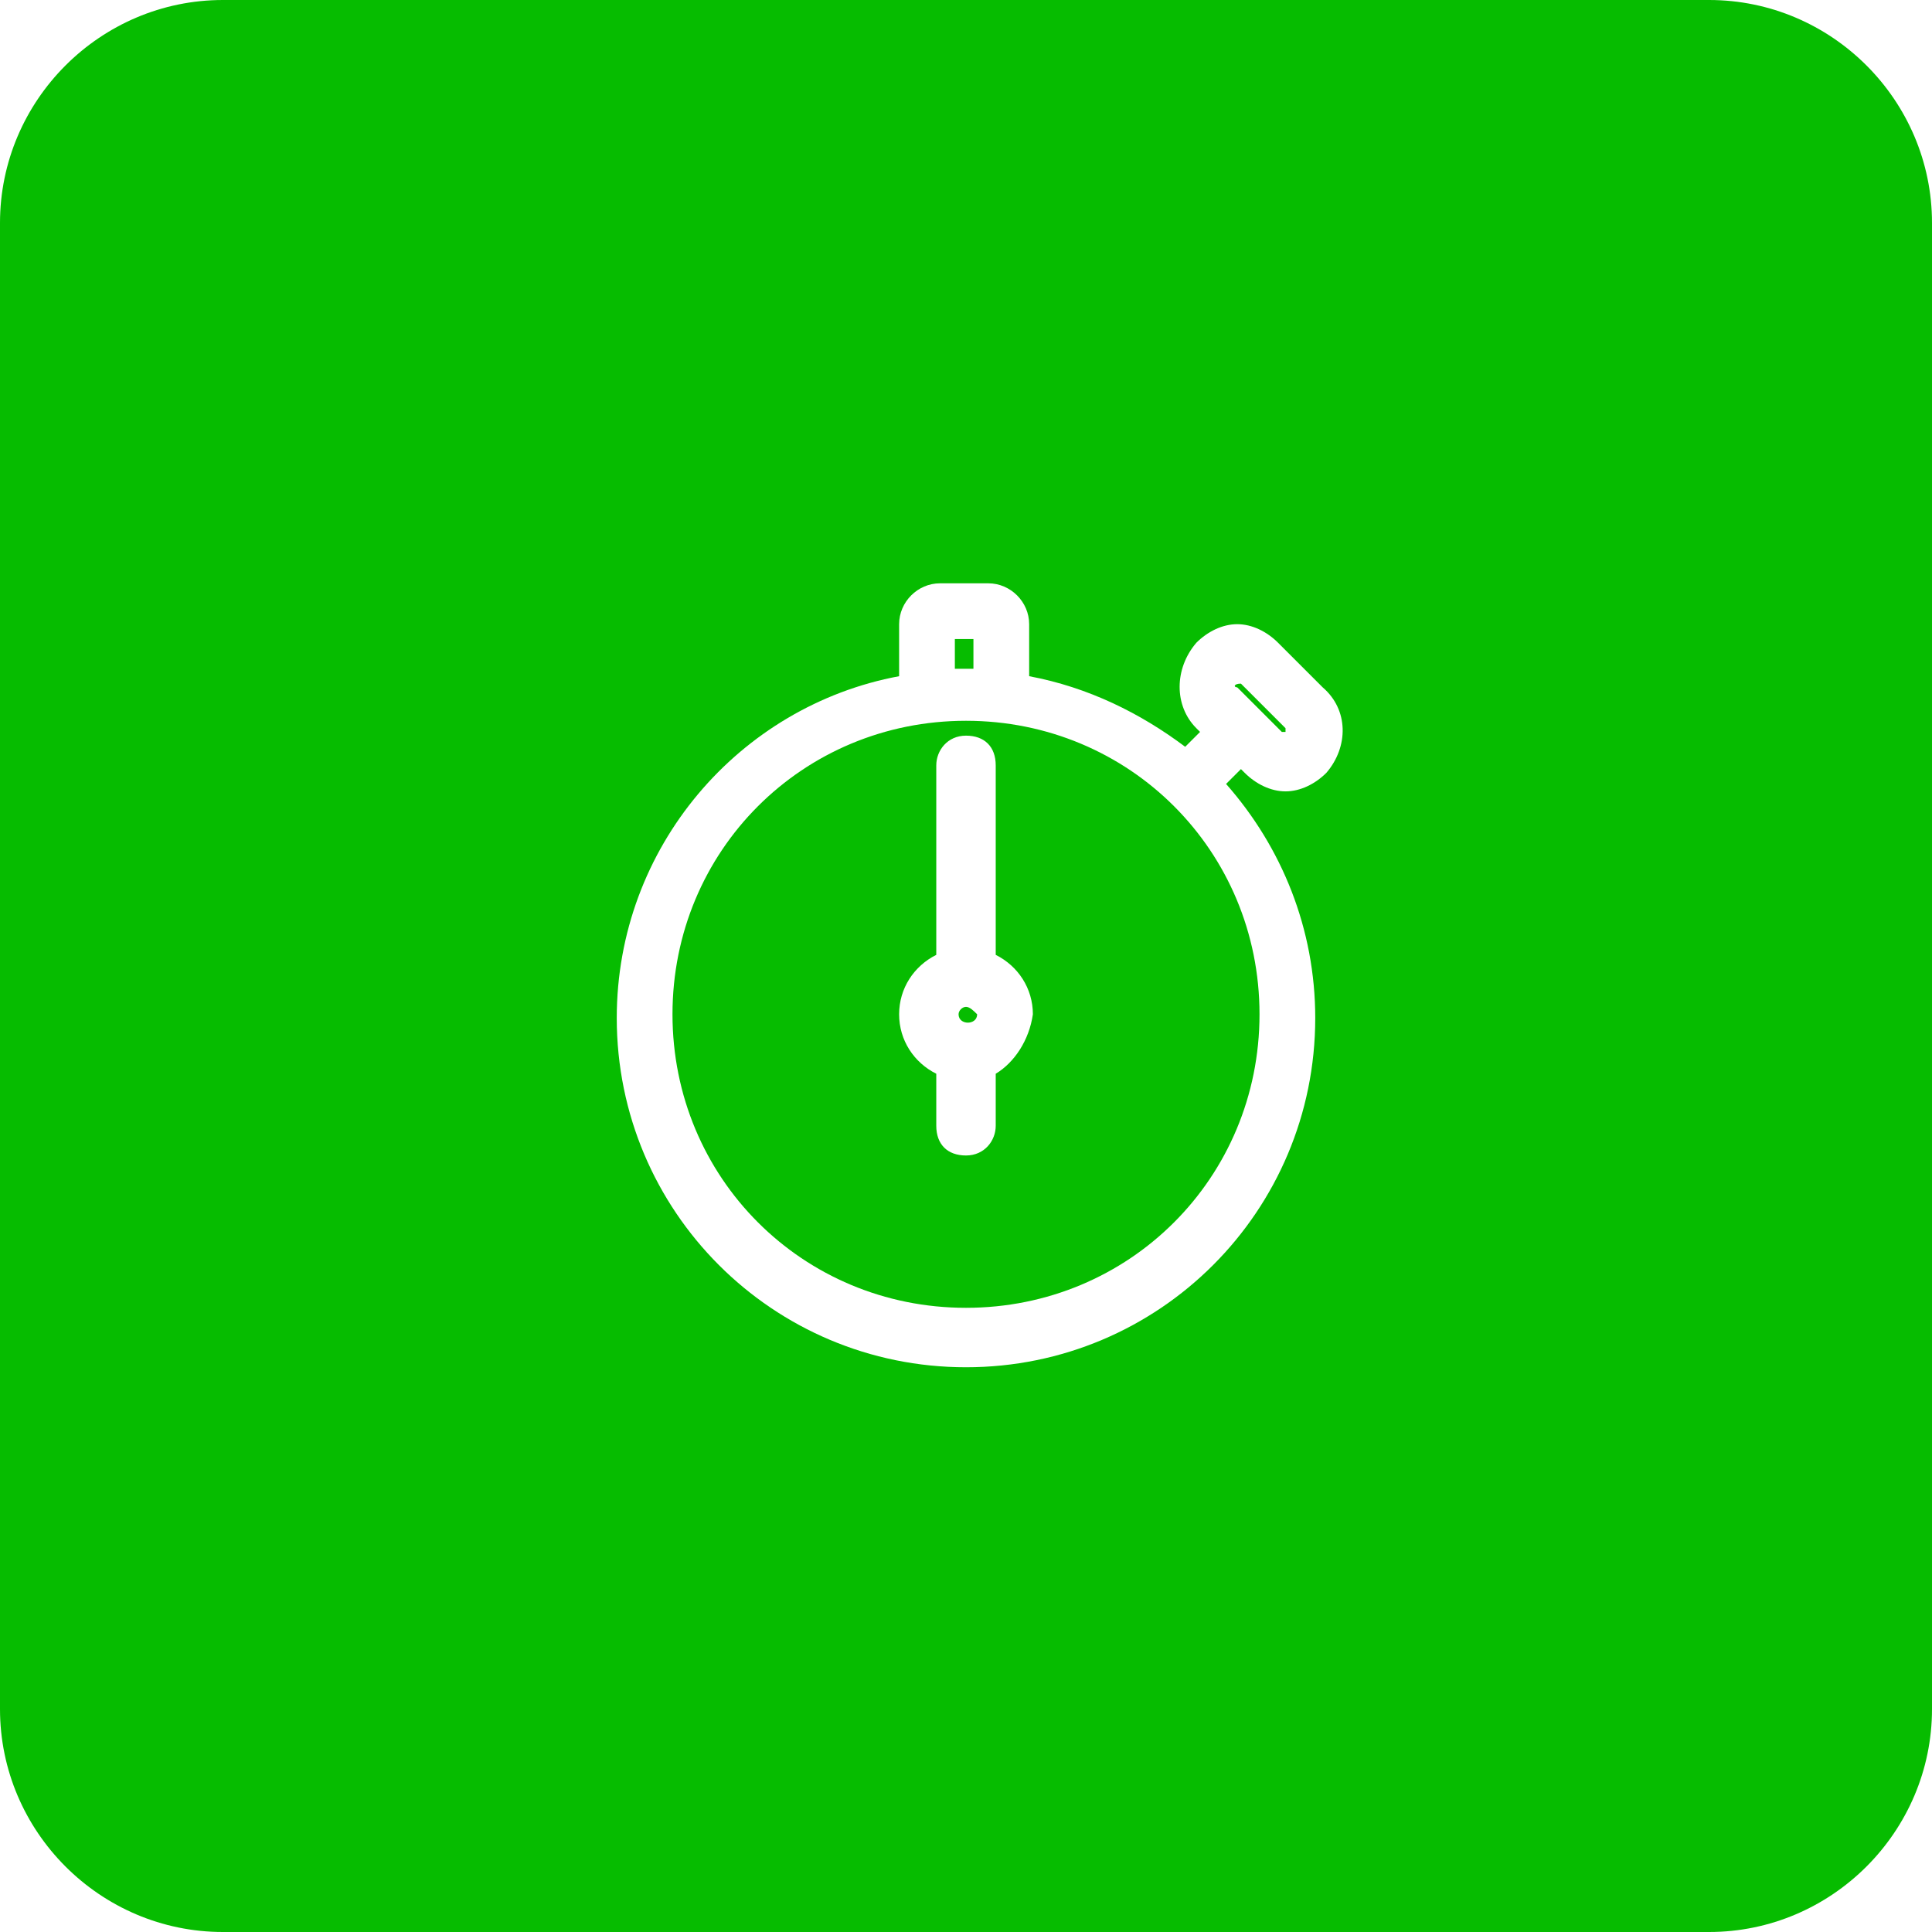 <?xml version="1.0" encoding="utf-8"?>
<!-- Generator: Adobe Illustrator 22.0.0, SVG Export Plug-In . SVG Version: 6.00 Build 0)  -->
<svg version="1.1" id="Layer_1" xmlns="http://www.w3.org/2000/svg" xmlns:xlink="http://www.w3.org/1999/xlink" x="0px" y="0px"
	 viewBox="0 0 52 52" style="enable-background:new 0 0 52 52;" xml:space="preserve">
<style type="text/css">
	.st0{fill:#06BC00;}
</style>
<g>
	<path class="st0" d="M26,27.1c-0.1,0-0.2,0.1-0.2,0.2c0,0.3,0.5,0.3,0.5,0C26.2,27.2,26.1,27.1,26,27.1z"/>
	<path class="st0" d="M26,19.4c-4.4,0-7.9,3.5-7.9,7.9s3.5,7.9,7.9,7.9s7.9-3.5,7.9-7.9S30.4,19.4,26,19.4z M26.8,28.9v1.4
		c0,0.4-0.3,0.8-0.8,0.8s-0.8-0.3-0.8-0.8v-1.4c-0.6-0.3-1-0.9-1-1.6c0-0.7,0.4-1.3,1-1.6v-5.1c0-0.4,0.3-0.8,0.8-0.8
		s0.8,0.3,0.8,0.8v5.1c0.6,0.3,1,0.9,1,1.6C27.7,28,27.3,28.6,26.8,28.9z"/>
	<path class="st0" d="M26.2,18v-0.8h-0.5V18c0.1,0,0.2,0,0.2,0S26.2,18,26.2,18z"/>
	<path class="st0" d="M46,0H6C2.7,0,0,2.7,0,6v40c0,3.3,2.7,6,6,6h40c3.3,0,6-2.7,6-6V6C52,2.7,49.3,0,46,0z M35.7,20.8
		c-0.3,0.3-0.7,0.5-1.1,0.5c-0.4,0-0.8-0.2-1.1-0.5l-0.1-0.1L33,21.1c1.5,1.7,2.4,3.9,2.4,6.3c0,5.2-4.2,9.4-9.4,9.4
		s-9.4-4.2-9.4-9.4c0-4.6,3.3-8.4,7.6-9.2v-1.4c0-0.6,0.5-1.1,1.1-1.1h1.3c0.6,0,1.1,0.5,1.1,1.1v1.4c1.6,0.3,3,1,4.2,1.9l0.4-0.4
		l-0.1-0.1c-0.6-0.6-0.6-1.6,0-2.3c0.3-0.3,0.7-0.5,1.1-0.5s0.8,0.2,1.1,0.5l1.2,1.2C36.3,19.1,36.3,20.1,35.7,20.8z"/>
	<path class="st0" d="M33.4,18.4C33.4,18.4,33.4,18.4,33.4,18.4C33.4,18.3,33.4,18.3,33.4,18.4c-0.2,0-0.2,0.1-0.1,0.1l1.2,1.2
		c0,0,0.1,0,0.1,0c0,0,0-0.1,0-0.1L33.4,18.4z"/>
</g>
</svg>
